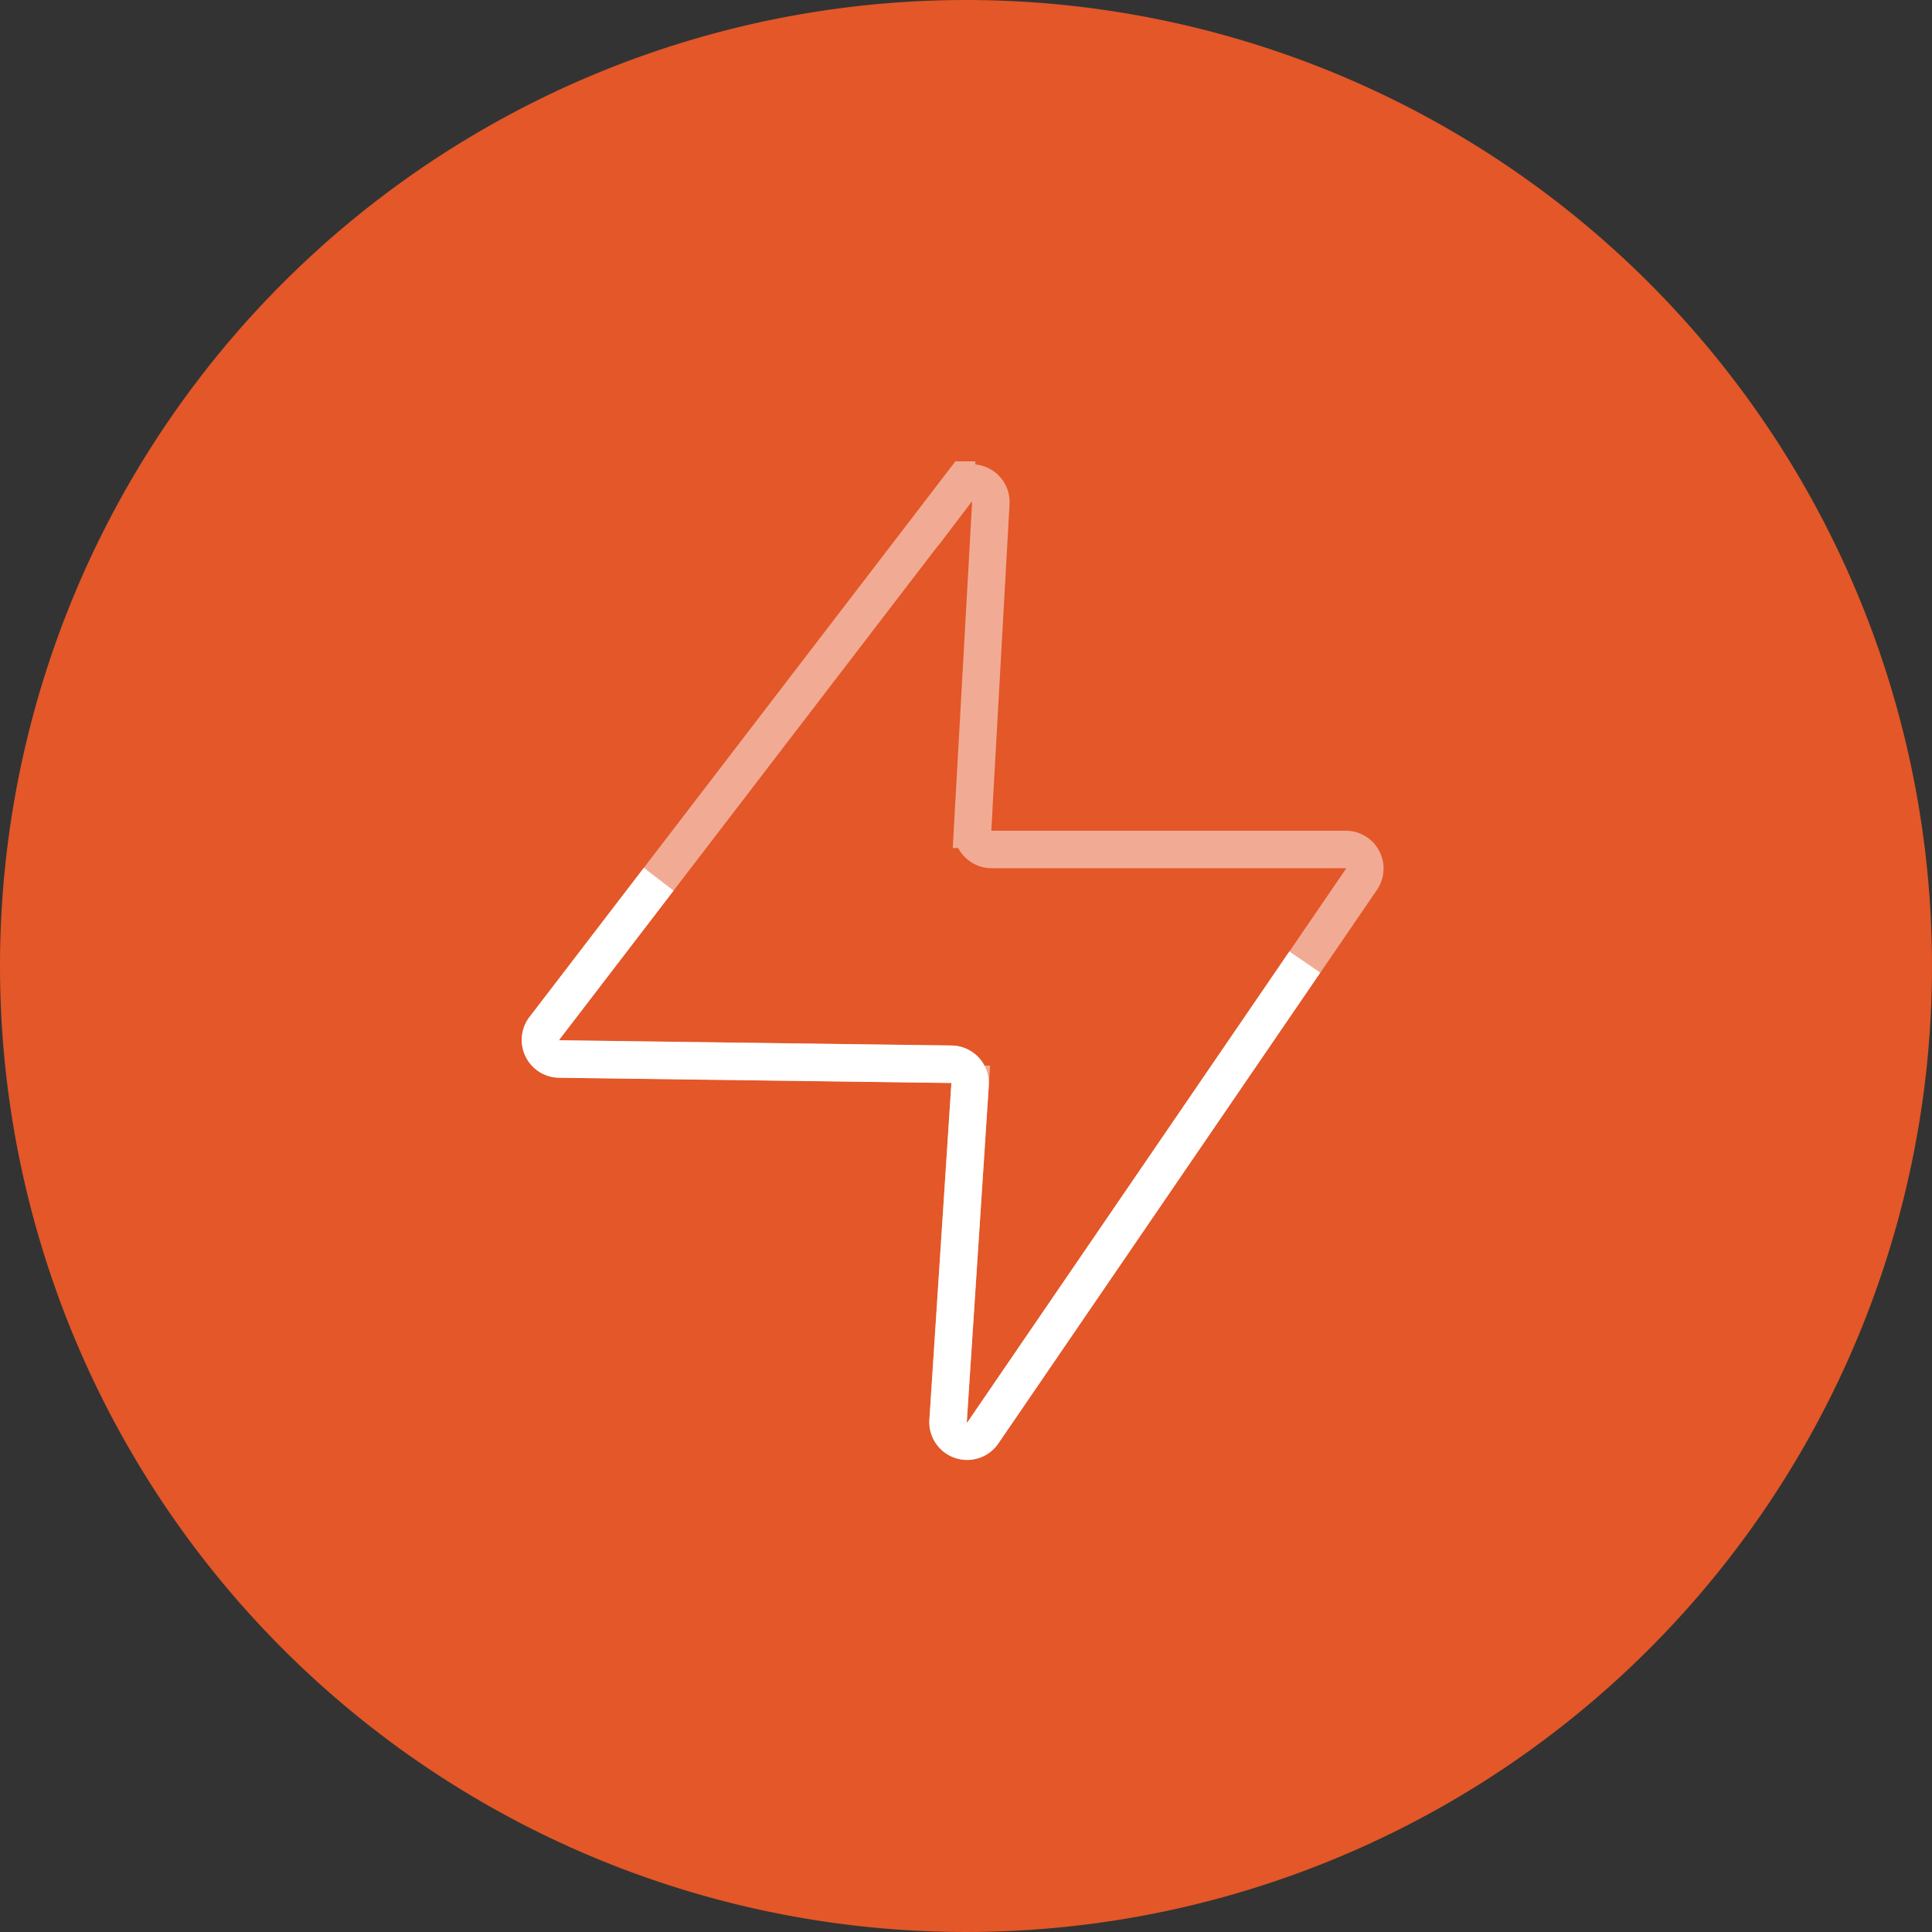 <svg xmlns="http://www.w3.org/2000/svg" xmlns:xlink="http://www.w3.org/1999/xlink" width="67" height="67" viewBox="0 0 67 67">
  <rect x="0" y="0" width="67" height="67" fill="#333333" stroke="none"/>
  <defs>
    <clipPath id="clip-path">
      <rect id="Rectangle_6118" data-name="Rectangle 6118" width="30.077" height="34.724" fill="none" stroke="#707070" stroke-width="1.3"/>
    </clipPath>
  </defs>
  <g id="Group_19238" data-name="Group 19238" transform="translate(0 0.03)">
    <path id="Path_69557" data-name="Path 69557" d="M33.5,0A33.5,33.5,0,1,1,0,33.5,33.5,33.5,0,0,1,33.5,0Z" transform="translate(0 -0.03)" fill="#e35728"/>
    <g id="Group_19213" data-name="Group 19213" transform="translate(18.461 17.901)">
      <g id="Group_73802" data-name="Group 73802" transform="translate(-0.461 -1.931)">
        <g id="Group_18500" data-name="Group 18500" opacity="0.5">
          <g id="Group_18499" data-name="Group 18499" clip-path="url(#clip-path)">
            <path id="Path_72522" data-name="Path 72522" d="M1224.643,47.4l.762-11.665a.662.662,0,0,0-.651-.7l-13.594-.181a.662.662,0,0,1-.516-1.064l14.294-18.647a.661.661,0,0,1,1.186.439l-.633,11.307a.661.661,0,0,0,.66.7h12.282a.662.662,0,0,1,.545,1.035l-13.129,19.2A.661.661,0,0,1,1224.643,47.4Z" transform="translate(-1209.763 -14.131)" fill="none" stroke="#fff" stroke-width="1.3"/>
          </g>
        </g>
        <path id="Path_72523" data-name="Path 72523" d="M1237.013,31.554,1225.85,47.88a.662.662,0,0,1-1.207-.417l.763-11.664a.662.662,0,0,0-.652-.7l-13.594-.182a.661.661,0,0,1-.516-1.064l3.963-5.171" transform="translate(-1209.764 -14.191)" fill="none" stroke="#fff" stroke-width="1.3"/>
      </g>
    </g>
  </g>
</svg>
